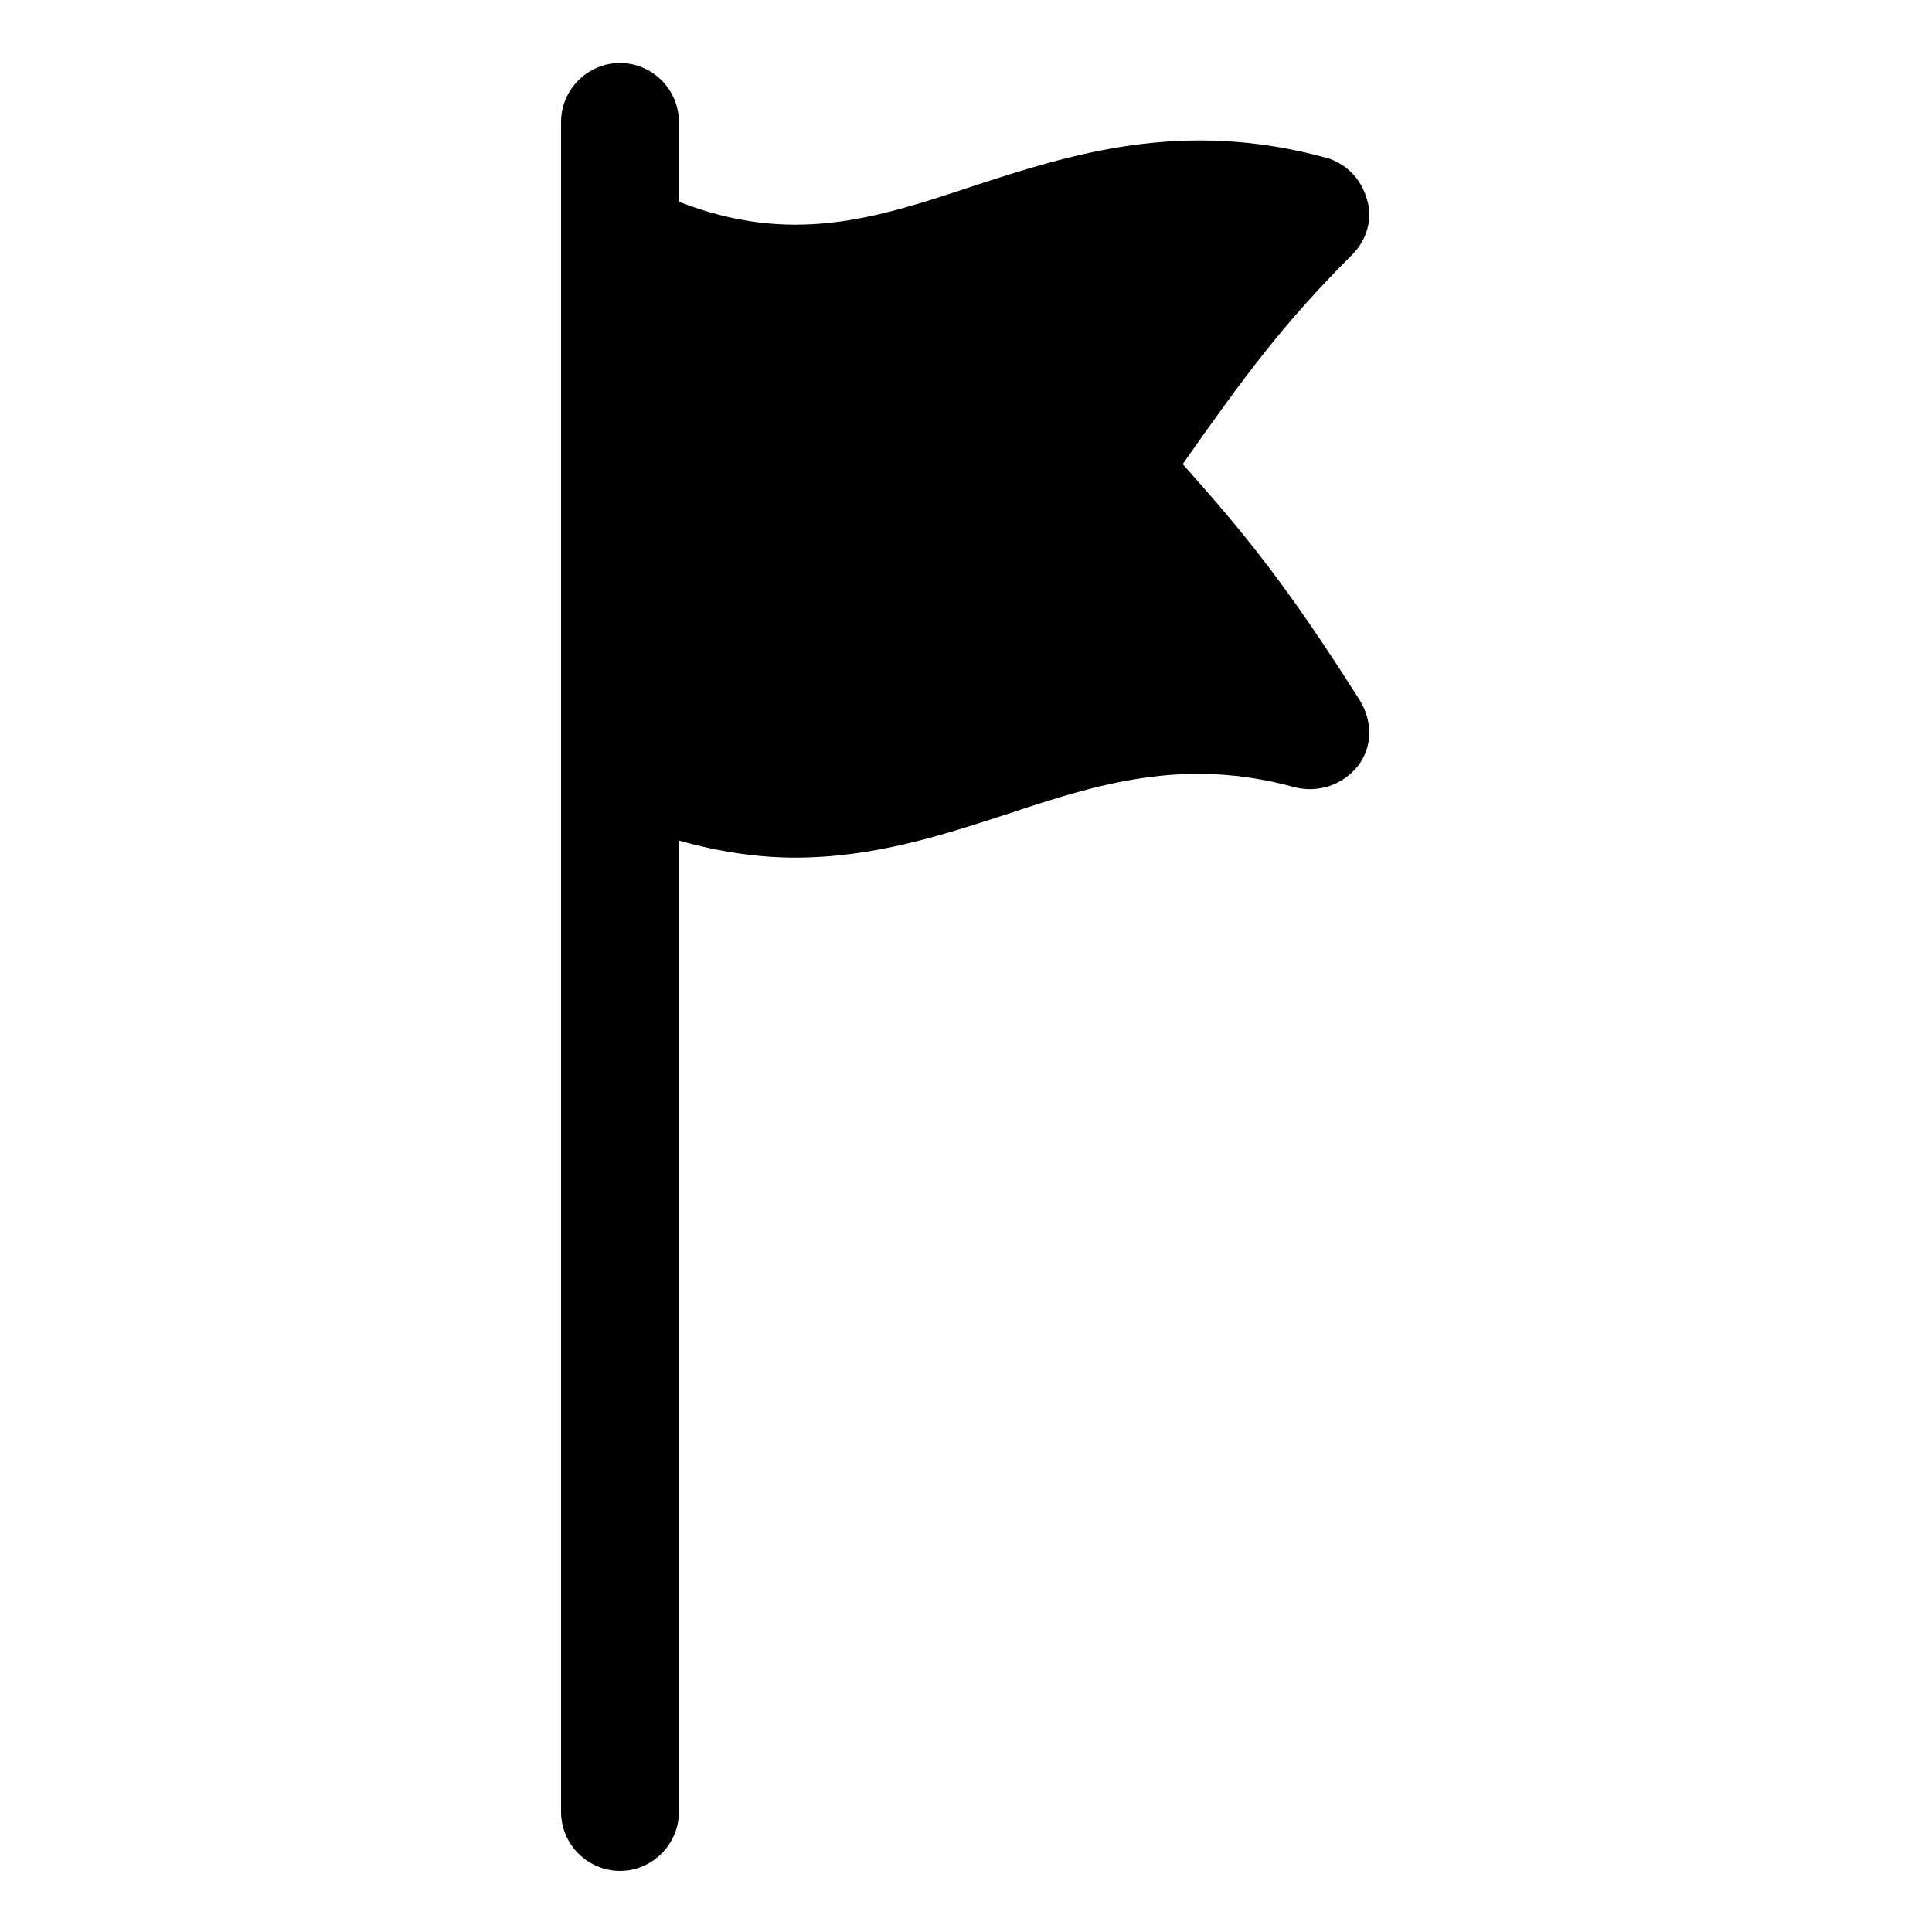 <?xml version="1.0" encoding="UTF-8"?>
<!-- Uploaded to: ICON Repo, www.iconrepo.com, Generator: ICON Repo Mixer Tools -->
<svg fill="#000000" width="800px" height="800px" version="1.1" viewBox="144 144 512 512" xmlns="http://www.w3.org/2000/svg">
 <path d="m457.43 266.99c16.625-23.68 26.703-37.281 44.84-55.418 4.031-4.031 5.543-9.574 4.031-14.609-1.512-5.543-5.543-9.574-10.578-11.082-38.293-10.582-68.02-1.012-94.215 7.555-25.695 8.566-47.863 15.617-77.586 4.031l-0.004-21.16c0-8.566-7.055-15.617-15.617-15.617-8.566 0-15.617 7.055-15.617 15.617v447.89c0 8.566 7.055 15.617 15.617 15.617 8.566 0 15.617-7.055 15.617-15.617v-257.45c10.578 3.023 21.16 4.535 30.73 4.535 21.16 0 39.297-6.047 56.426-11.586 24.184-8.062 46.855-15.113 76.074-7.055 6.047 1.512 12.594-0.504 16.625-5.543 4.031-5.039 4.031-12.09 0.504-17.633-19.141-30.227-30.223-43.832-46.848-62.473z"/>
</svg>